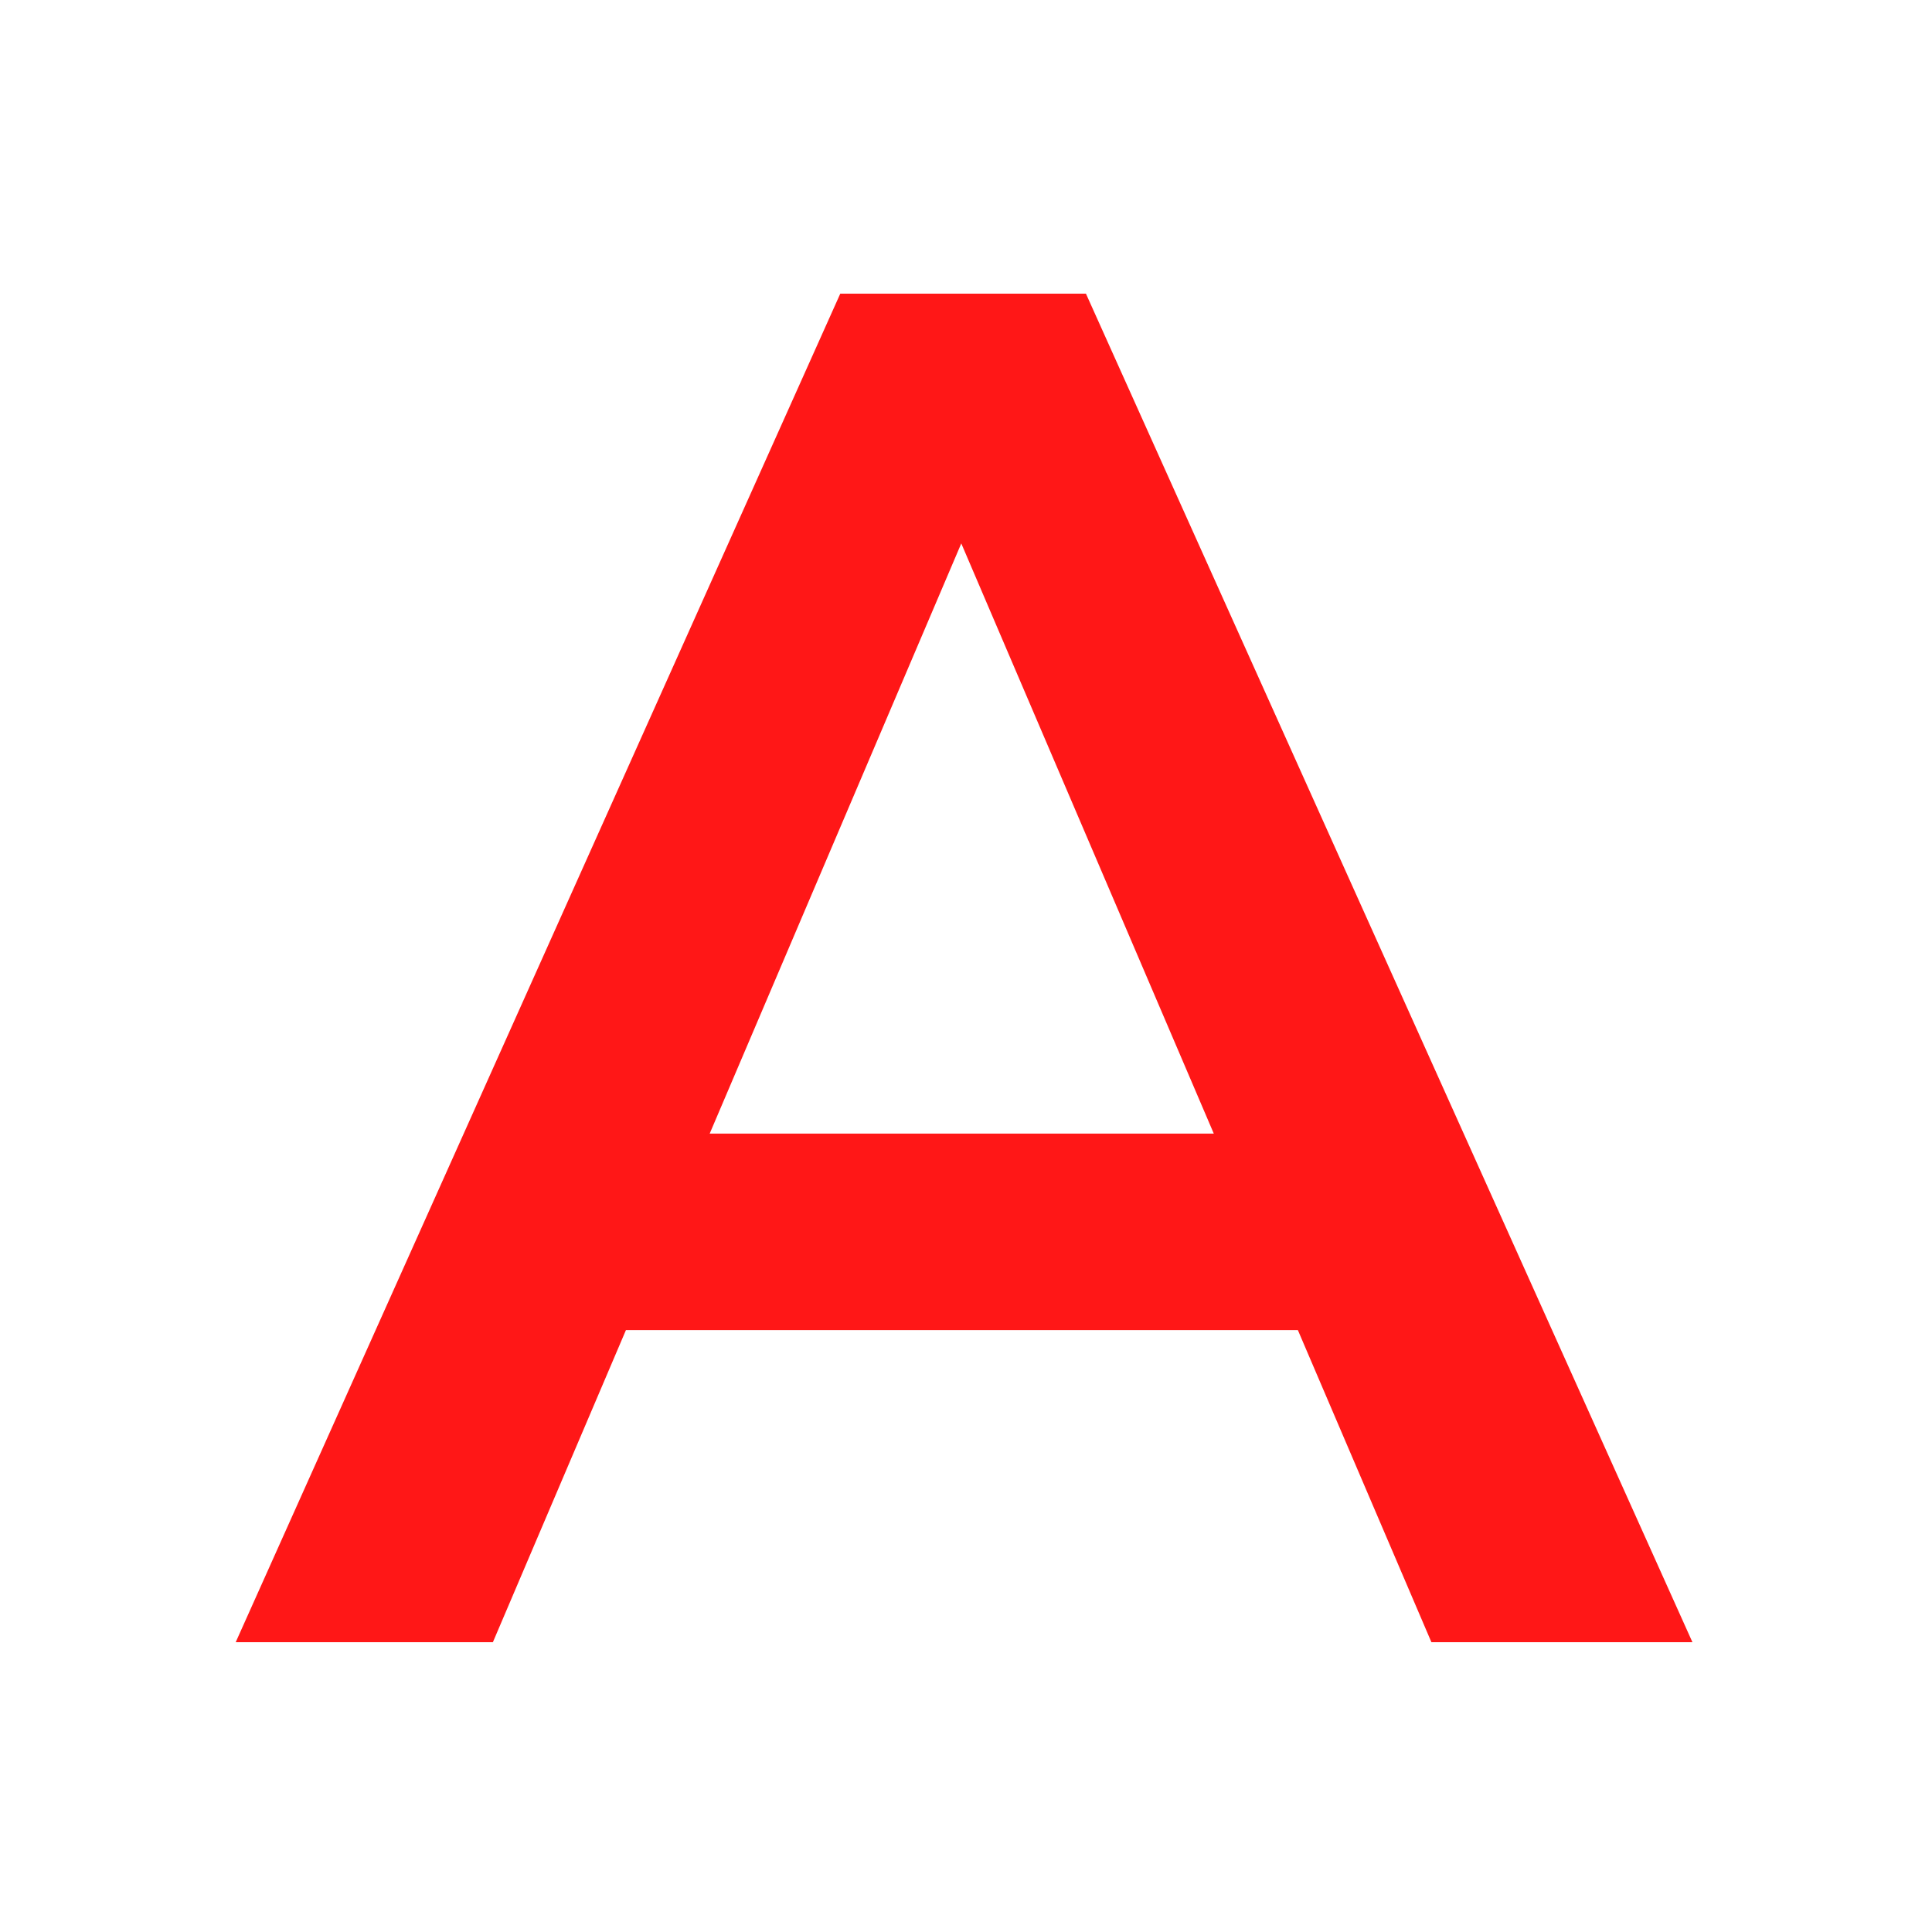 <?xml version="1.0" encoding="UTF-8"?> <svg xmlns="http://www.w3.org/2000/svg" width="500" height="500" viewBox="0 0 500 500" fill="none"> <path d="M61 425L217.462 76H281.041L438 425H370.448L235.841 110.401H261.669L127.559 425H61ZM133.022 344.231L150.407 293.377H338.162L355.547 344.231H133.022Z" fill="#FF1717"></path> </svg> 